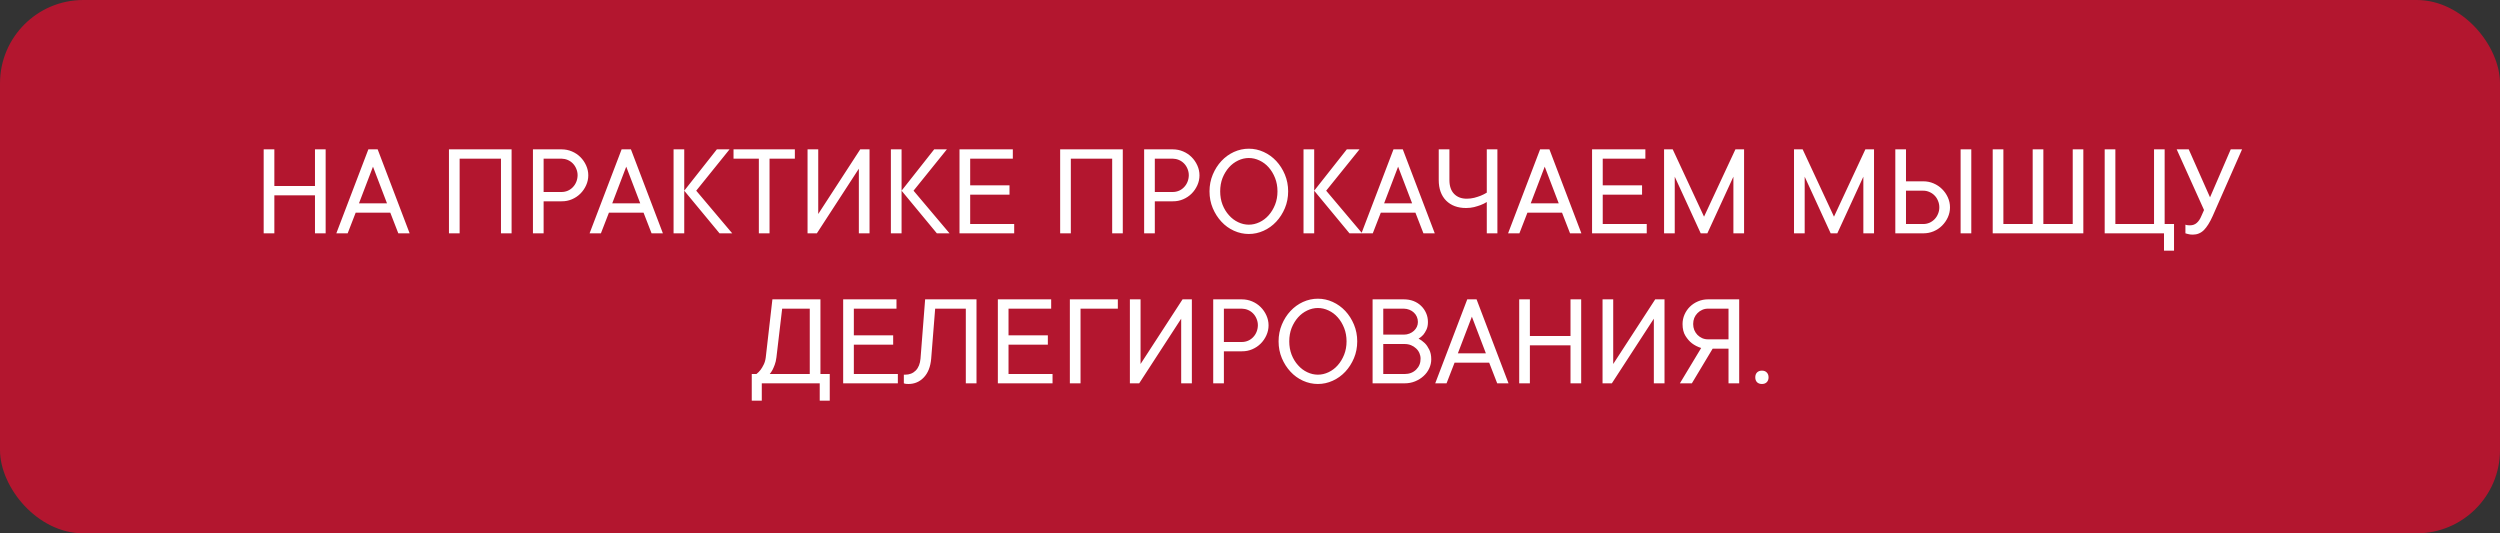 <?xml version="1.0" encoding="UTF-8"?> <svg xmlns="http://www.w3.org/2000/svg" width="300" height="64" viewBox="0 0 300 64" fill="none"><rect x="0" y="0" width="300" height="64" fill="#333333" stroke="none"/> <rect width="300" height="64" rx="10" fill="#B3162F"></rect> <path d="M39.078 17.922V28H37.797V23.438H32.922V28H31.641V17.922H32.922V22.32H37.797V17.922H39.078ZM46.836 25.523H42.68L41.719 28H40.359L44.203 17.922H45.32L49.156 28H47.797L46.836 25.523ZM43.078 24.398H46.438L44.758 20L43.078 24.398ZM61.391 17.922V28H60.117V19.039H55.156V28H53.875V17.922H61.391ZM67.391 17.922C67.828 17.922 68.242 18.005 68.633 18.172C69.023 18.338 69.362 18.565 69.648 18.852C69.935 19.138 70.164 19.471 70.336 19.852C70.508 20.232 70.594 20.628 70.594 21.039C70.594 21.456 70.508 21.854 70.336 22.234C70.164 22.615 69.935 22.948 69.648 23.234C69.362 23.521 69.023 23.747 68.633 23.914C68.242 24.081 67.828 24.162 67.391 24.156H65.234V28H63.953V17.922H67.391ZM67.391 23.039C67.646 23.039 67.891 22.99 68.125 22.891C68.359 22.792 68.565 22.648 68.742 22.461C68.919 22.279 69.057 22.065 69.156 21.82C69.255 21.576 69.307 21.315 69.312 21.039C69.312 20.763 69.26 20.503 69.156 20.258C69.057 20.013 68.919 19.799 68.742 19.617C68.565 19.435 68.359 19.294 68.125 19.195C67.891 19.096 67.646 19.044 67.391 19.039H65.234V23.039H67.391ZM77.227 25.523H73.07L72.109 28H70.75L74.594 17.922H75.711L79.547 28H78.188L77.227 25.523ZM73.469 24.398H76.828L75.148 20L73.469 24.398ZM82.109 28H80.828V17.922H82.109V28ZM82.109 22.883L86.023 17.922H87.547L83.547 22.883L87.867 28H86.344L82.109 22.883ZM95.383 19.039H92.344V28H91.062V19.039H88.023V17.922H95.383V19.039ZM103.062 28V20.242L98.023 28H96.906V17.922H98.188V25.68L103.227 17.922H104.344V28H103.062ZM108.188 28H106.906V17.922H108.188V28ZM108.188 22.883L112.102 17.922H113.625L109.625 22.883L113.945 28H112.422L108.188 22.883ZM121.703 26.883V28H115.141V17.922H121.539V19.039H116.422V22.242H121.141V23.359H116.422V26.883H121.703ZM134.734 17.922V28H133.461V19.039H128.5V28H127.219V17.922H134.734ZM140.734 17.922C141.172 17.922 141.586 18.005 141.977 18.172C142.367 18.338 142.706 18.565 142.992 18.852C143.279 19.138 143.508 19.471 143.68 19.852C143.852 20.232 143.938 20.628 143.938 21.039C143.938 21.456 143.852 21.854 143.68 22.234C143.508 22.615 143.279 22.948 142.992 23.234C142.706 23.521 142.367 23.747 141.977 23.914C141.586 24.081 141.172 24.162 140.734 24.156H138.578V28H137.297V17.922H140.734ZM140.734 23.039C140.99 23.039 141.234 22.99 141.469 22.891C141.703 22.792 141.909 22.648 142.086 22.461C142.263 22.279 142.401 22.065 142.5 21.82C142.599 21.576 142.651 21.315 142.656 21.039C142.656 20.763 142.604 20.503 142.5 20.258C142.401 20.013 142.263 19.799 142.086 19.617C141.909 19.435 141.703 19.294 141.469 19.195C141.234 19.096 140.99 19.044 140.734 19.039H138.578V23.039H140.734ZM146.422 22.961C146.422 23.539 146.516 24.073 146.703 24.562C146.896 25.052 147.154 25.474 147.477 25.828C147.794 26.188 148.161 26.466 148.578 26.664C148.995 26.862 149.422 26.961 149.859 26.961C150.297 26.961 150.724 26.862 151.141 26.664C151.557 26.466 151.924 26.188 152.242 25.828C152.56 25.469 152.815 25.047 153.008 24.562C153.201 24.073 153.297 23.539 153.297 22.961C153.297 22.383 153.201 21.849 153.008 21.359C152.815 20.87 152.56 20.445 152.242 20.086C151.924 19.727 151.557 19.451 151.141 19.258C150.724 19.06 150.297 18.961 149.859 18.961C149.422 18.961 148.995 19.06 148.578 19.258C148.161 19.456 147.794 19.732 147.477 20.086C147.159 20.445 146.901 20.87 146.703 21.359C146.516 21.849 146.422 22.383 146.422 22.961ZM154.578 22.961C154.578 23.685 154.448 24.357 154.188 24.977C153.927 25.596 153.581 26.138 153.148 26.602C152.716 27.065 152.214 27.427 151.641 27.688C151.068 27.948 150.474 28.078 149.859 28.078C149.24 28.078 148.643 27.948 148.07 27.688C147.497 27.427 146.997 27.065 146.57 26.602C146.138 26.138 145.792 25.596 145.531 24.977C145.271 24.357 145.141 23.685 145.141 22.961C145.141 22.247 145.271 21.578 145.531 20.953C145.792 20.328 146.138 19.784 146.57 19.32C147.003 18.857 147.503 18.495 148.07 18.234C148.643 17.974 149.24 17.844 149.859 17.844C150.479 17.844 151.073 17.974 151.641 18.234C152.214 18.495 152.716 18.857 153.148 19.32C153.581 19.784 153.927 20.328 154.188 20.953C154.448 21.578 154.578 22.247 154.578 22.961ZM157.703 28H156.422V17.922H157.703V28ZM157.703 22.883L161.617 17.922H163.141L159.141 22.883L163.461 28H161.938L157.703 22.883ZM169.852 25.523H165.695L164.734 28H163.375L167.219 17.922H168.336L172.172 28H170.812L169.852 25.523ZM166.094 24.398H169.453L167.773 20L166.094 24.398ZM179.688 17.922V28H178.414V24.242C178.19 24.383 177.943 24.505 177.672 24.609C177.448 24.693 177.188 24.773 176.891 24.852C176.594 24.924 176.273 24.961 175.93 24.961C174.924 24.961 174.125 24.664 173.531 24.07C172.943 23.471 172.648 22.648 172.648 21.602V17.922H173.93V21.602C173.93 22.326 174.117 22.88 174.492 23.266C174.867 23.651 175.372 23.844 176.008 23.844C176.326 23.844 176.628 23.807 176.914 23.734C177.206 23.656 177.464 23.573 177.688 23.484C177.943 23.38 178.185 23.258 178.414 23.117V17.922H179.688ZM187.445 25.523H183.289L182.328 28H180.969L184.812 17.922H185.93L189.766 28H188.406L187.445 25.523ZM183.688 24.398H187.047L185.367 20L183.688 24.398ZM197.609 26.883V28H191.047V17.922H197.445V19.039H192.328V22.242H197.047V23.359H192.328V26.883H197.609ZM208.25 17.922H209.289V28H208.008V21.203L204.883 28H204.086L200.969 21.203V28H199.688V17.922H200.727L204.484 26L208.25 17.922ZM223.844 17.922H224.883V28H223.602V21.203L220.477 28H219.68L216.562 21.203V28H215.281V17.922H216.32L220.078 26L223.844 17.922ZM236.555 28H235.273V17.922H236.555V28ZM227.438 28V17.922H228.719V21.758H230.797C231.234 21.758 231.646 21.841 232.031 22.008C232.422 22.174 232.76 22.401 233.047 22.688C233.339 22.974 233.57 23.307 233.742 23.688C233.914 24.068 234 24.466 234 24.883C234 25.299 233.914 25.698 233.742 26.078C233.57 26.453 233.339 26.787 233.047 27.078C232.76 27.365 232.422 27.591 232.031 27.758C231.646 27.919 231.234 28 230.797 28H227.438ZM228.719 22.883V26.883H230.797C231.052 26.883 231.297 26.833 231.531 26.734C231.766 26.63 231.971 26.487 232.148 26.305C232.326 26.122 232.464 25.909 232.562 25.664C232.667 25.419 232.719 25.159 232.719 24.883C232.719 24.607 232.667 24.346 232.562 24.102C232.464 23.852 232.326 23.638 232.148 23.461C231.971 23.279 231.766 23.138 231.531 23.039C231.297 22.935 231.052 22.883 230.797 22.883H228.719ZM250 17.922V28H239.125V17.922H240.406V26.883H243.922V17.922H245.203V26.883H248.727V17.922H250ZM260.883 26.883V30.078H259.68V28H252.562V17.922H253.844V26.883H258.484V17.922H259.758V26.883H260.883ZM269.047 17.922L265.523 25.922C265.18 26.688 264.826 27.253 264.461 27.617C264.096 27.977 263.651 28.156 263.125 28.156C262.911 28.156 262.714 28.13 262.531 28.078C262.427 28.057 262.333 28.031 262.25 28V26.961C262.302 26.982 262.354 26.997 262.406 27.008C262.458 27.018 262.516 27.026 262.578 27.031C262.646 27.037 262.721 27.039 262.805 27.039C263.122 27.039 263.391 26.943 263.609 26.75C263.833 26.557 264.018 26.281 264.164 25.922L264.484 25.203L261.203 17.922H262.648L265.203 23.68L267.688 17.922H269.047ZM99.57 44.883V48.078H98.367V46H91.414V48.078H90.211V44.883H90.773C90.956 44.742 91.12 44.575 91.266 44.383C91.396 44.211 91.521 44.003 91.641 43.758C91.766 43.513 91.849 43.221 91.891 42.883L92.688 35.922H98.453V44.883H99.57ZM97.172 37.039H93.859L93.172 42.883C93.13 43.227 93.062 43.521 92.969 43.766C92.88 44.005 92.792 44.211 92.703 44.383C92.599 44.575 92.487 44.742 92.367 44.883H97.172V37.039ZM107.742 44.883V46H101.18V35.922H107.578V37.039H102.461V40.242H107.18V41.359H102.461V44.883H107.742ZM117.18 35.922V46H115.898V37.039H112.219L111.742 43.039C111.659 44.008 111.365 44.758 110.859 45.289C110.359 45.815 109.745 46.078 109.016 46.078C108.932 46.078 108.857 46.075 108.789 46.07C108.727 46.065 108.669 46.057 108.617 46.047C108.565 46.036 108.513 46.021 108.461 46V44.961H108.617C109.138 44.961 109.562 44.794 109.891 44.461C110.219 44.122 110.409 43.648 110.461 43.039L111.016 35.922H117.18ZM126.305 44.883V46H119.742V35.922H126.141V37.039H121.023V40.242H125.742V41.359H121.023V44.883H126.305ZM129.664 37.039V46H128.383V35.922H134.141V37.039H129.664ZM141.742 46V38.242L136.703 46H135.586V35.922H136.867V43.68L141.906 35.922H143.023V46H141.742ZM149.023 35.922C149.461 35.922 149.875 36.005 150.266 36.172C150.656 36.339 150.995 36.565 151.281 36.852C151.568 37.138 151.797 37.471 151.969 37.852C152.141 38.232 152.227 38.628 152.227 39.039C152.227 39.456 152.141 39.854 151.969 40.234C151.797 40.615 151.568 40.948 151.281 41.234C150.995 41.521 150.656 41.747 150.266 41.914C149.875 42.081 149.461 42.161 149.023 42.156H146.867V46H145.586V35.922H149.023ZM149.023 41.039C149.279 41.039 149.523 40.99 149.758 40.891C149.992 40.792 150.198 40.648 150.375 40.461C150.552 40.279 150.69 40.065 150.789 39.82C150.888 39.575 150.94 39.315 150.945 39.039C150.945 38.763 150.893 38.503 150.789 38.258C150.69 38.013 150.552 37.8 150.375 37.617C150.198 37.435 149.992 37.294 149.758 37.195C149.523 37.096 149.279 37.044 149.023 37.039H146.867V41.039H149.023ZM154.711 40.961C154.711 41.539 154.805 42.073 154.992 42.562C155.185 43.052 155.443 43.474 155.766 43.828C156.083 44.188 156.451 44.466 156.867 44.664C157.284 44.862 157.711 44.961 158.148 44.961C158.586 44.961 159.013 44.862 159.43 44.664C159.846 44.466 160.214 44.188 160.531 43.828C160.849 43.469 161.104 43.047 161.297 42.562C161.49 42.073 161.586 41.539 161.586 40.961C161.586 40.383 161.49 39.849 161.297 39.359C161.104 38.87 160.849 38.445 160.531 38.086C160.214 37.727 159.846 37.45 159.43 37.258C159.013 37.06 158.586 36.961 158.148 36.961C157.711 36.961 157.284 37.06 156.867 37.258C156.451 37.456 156.083 37.732 155.766 38.086C155.448 38.445 155.19 38.87 154.992 39.359C154.805 39.849 154.711 40.383 154.711 40.961ZM162.867 40.961C162.867 41.685 162.737 42.357 162.477 42.977C162.216 43.596 161.87 44.138 161.438 44.602C161.005 45.065 160.503 45.427 159.93 45.688C159.357 45.948 158.763 46.078 158.148 46.078C157.529 46.078 156.932 45.948 156.359 45.688C155.786 45.427 155.286 45.065 154.859 44.602C154.427 44.138 154.081 43.596 153.82 42.977C153.56 42.357 153.43 41.685 153.43 40.961C153.43 40.247 153.56 39.578 153.82 38.953C154.081 38.328 154.427 37.784 154.859 37.32C155.292 36.857 155.792 36.495 156.359 36.234C156.932 35.974 157.529 35.844 158.148 35.844C158.768 35.844 159.362 35.974 159.93 36.234C160.503 36.495 161.005 36.857 161.438 37.32C161.87 37.784 162.216 38.328 162.477 38.953C162.737 39.578 162.867 40.247 162.867 40.961ZM170.227 40.641C170.503 40.781 170.755 40.964 170.984 41.188C171.177 41.38 171.352 41.635 171.508 41.953C171.669 42.271 171.75 42.659 171.75 43.117C171.75 43.492 171.669 43.854 171.508 44.203C171.346 44.552 171.122 44.857 170.836 45.117C170.549 45.383 170.211 45.596 169.82 45.758C169.43 45.919 169.005 46 168.547 46H164.711V35.922H168.469C168.885 35.922 169.271 35.99 169.625 36.125C169.979 36.266 170.281 36.458 170.531 36.703C170.786 36.948 170.987 37.237 171.133 37.57C171.279 37.898 171.352 38.255 171.352 38.641C171.352 39.005 171.292 39.312 171.172 39.562C171.052 39.812 170.924 40.018 170.789 40.18C170.617 40.367 170.43 40.521 170.227 40.641ZM165.992 40.156H168.469C168.703 40.156 168.924 40.115 169.133 40.031C169.341 39.948 169.521 39.836 169.672 39.695C169.823 39.555 169.94 39.396 170.023 39.219C170.107 39.036 170.148 38.844 170.148 38.641C170.148 38.417 170.107 38.208 170.023 38.016C169.94 37.823 169.823 37.656 169.672 37.516C169.521 37.37 169.341 37.255 169.133 37.172C168.924 37.089 168.703 37.044 168.469 37.039H165.992V40.156ZM168.547 44.883C169.115 44.883 169.578 44.706 169.938 44.352C170.297 43.997 170.474 43.56 170.469 43.039C170.469 42.805 170.422 42.581 170.328 42.367C170.234 42.154 170.099 41.966 169.922 41.805C169.75 41.643 169.549 41.516 169.32 41.422C169.086 41.328 168.828 41.281 168.547 41.281H165.992V44.883H168.547ZM178.703 43.523H174.547L173.586 46H172.227L176.07 35.922H177.188L181.023 46H179.664L178.703 43.523ZM174.945 42.398H178.305L176.625 38L174.945 42.398ZM189.742 35.922V46H188.461V41.438H183.586V46H182.305V35.922H183.586V40.32H188.461V35.922H189.742ZM198.461 46V38.242L193.422 46H192.305V35.922H193.586V43.68L198.625 35.922H199.742V46H198.461ZM203.023 46H201.586L204.141 41.758C203.724 41.628 203.352 41.438 203.023 41.188C202.747 40.974 202.492 40.682 202.258 40.312C202.023 39.943 201.906 39.466 201.906 38.883C201.906 38.487 201.984 38.109 202.141 37.75C202.302 37.385 202.518 37.07 202.789 36.805C203.065 36.534 203.388 36.32 203.758 36.164C204.133 36.003 204.529 35.922 204.945 35.922H208.703V46H207.422V41.844H205.516L203.023 46ZM207.422 37.039H204.945C204.701 37.039 204.471 37.089 204.258 37.188C204.044 37.281 203.857 37.411 203.695 37.578C203.534 37.74 203.406 37.932 203.312 38.156C203.224 38.38 203.18 38.622 203.18 38.883C203.18 39.138 203.224 39.378 203.312 39.602C203.406 39.825 203.534 40.021 203.695 40.188C203.857 40.349 204.044 40.479 204.258 40.578C204.471 40.672 204.701 40.719 204.945 40.719H207.422V37.039ZM210.633 45.281C210.633 45.036 210.703 44.841 210.844 44.695C210.99 44.55 211.185 44.477 211.43 44.477C211.674 44.477 211.867 44.55 212.008 44.695C212.154 44.841 212.227 45.036 212.227 45.281C212.227 45.526 212.154 45.721 212.008 45.867C211.867 46.008 211.674 46.078 211.43 46.078C211.185 46.078 210.99 46.008 210.844 45.867C210.703 45.721 210.633 45.526 210.633 45.281Z" fill="white"></path> </svg> 